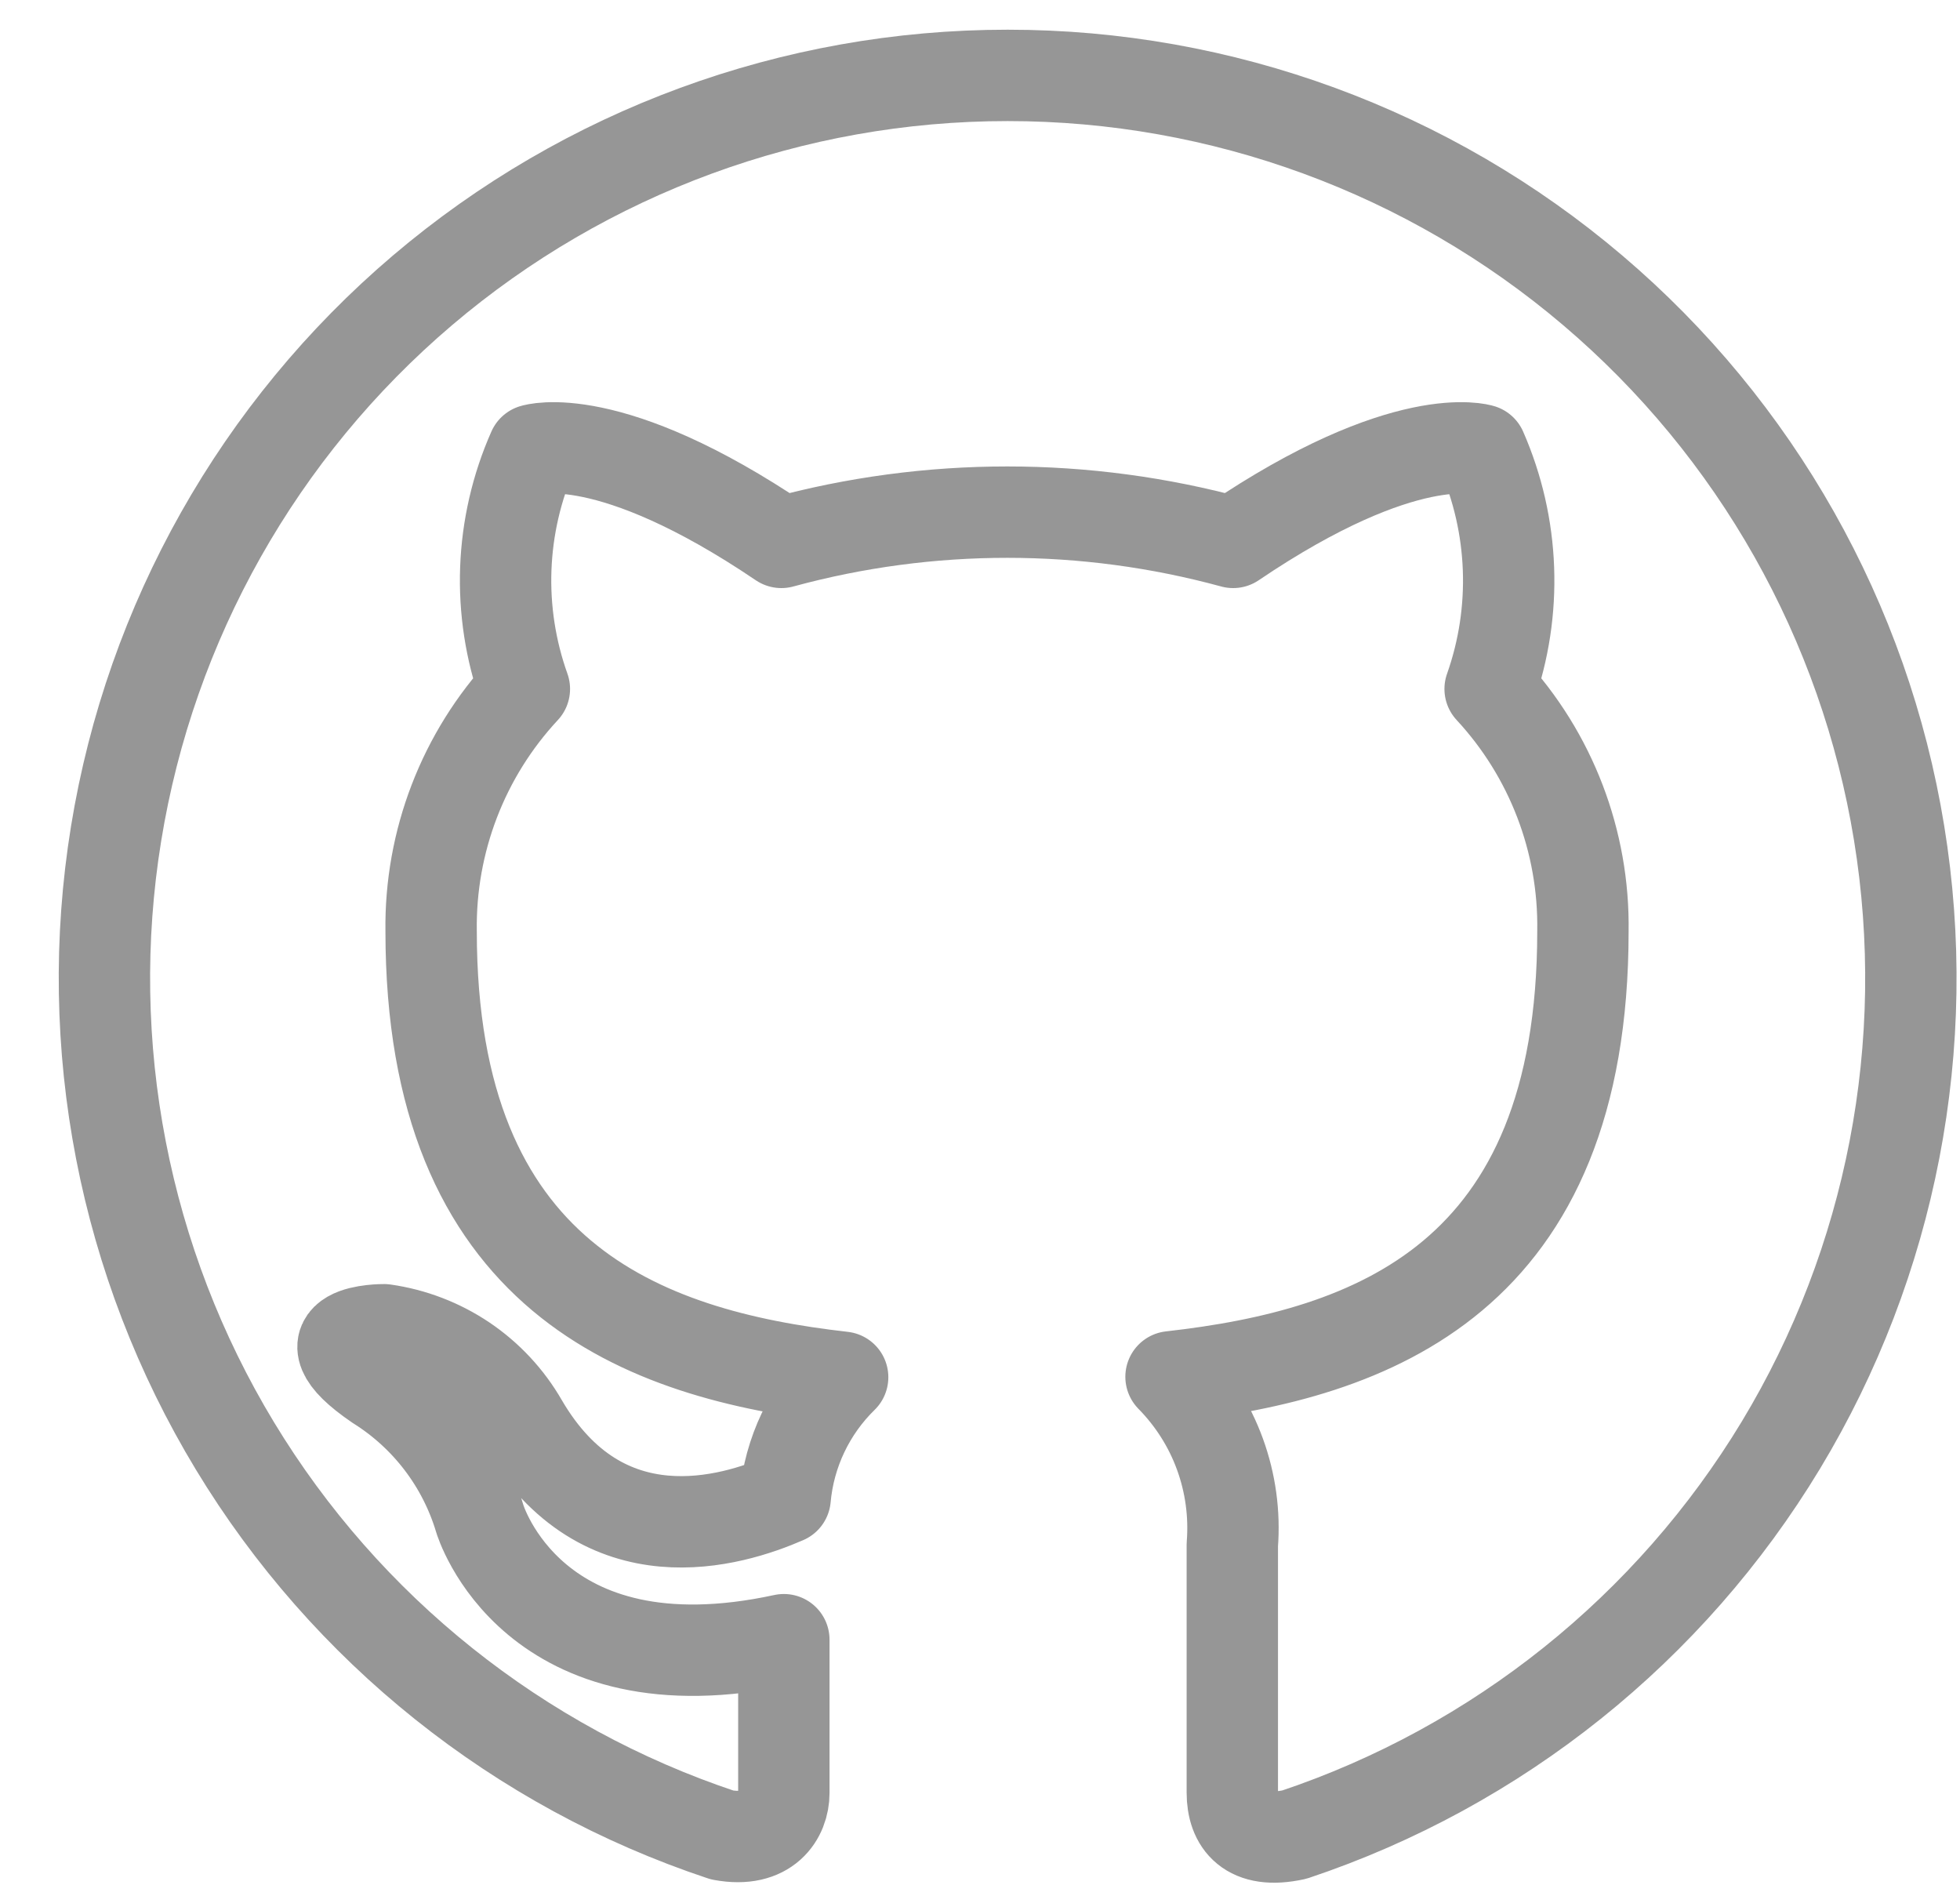 <svg width="26" height="25" viewBox="0 0 26 25" fill="none" xmlns="http://www.w3.org/2000/svg">
<path fill-rule="evenodd" clip-rule="evenodd" d="M13.367 1C10.522 0.999 7.77 2.01 5.603 3.852C3.436 5.695 1.996 8.249 1.54 11.057C1.084 13.865 1.643 16.743 3.116 19.177C4.589 21.61 6.88 23.44 9.579 24.338C10.181 24.45 10.398 24.082 10.398 23.781C10.398 23.48 10.398 22.745 10.398 21.748C7.056 22.472 6.365 20.144 6.365 20.144C6.144 19.407 5.663 18.776 5.012 18.367C3.926 17.626 5.095 17.637 5.095 17.637C5.475 17.691 5.837 17.83 6.155 18.044C6.472 18.258 6.737 18.542 6.928 18.874C7.997 20.707 9.713 20.177 10.415 19.871C10.47 19.263 10.741 18.694 11.178 18.267C8.515 17.966 5.719 16.941 5.719 12.352C5.702 11.161 6.145 10.009 6.956 9.138C6.587 8.105 6.629 6.971 7.073 5.968C7.073 5.968 8.075 5.645 10.365 7.194C12.327 6.659 14.396 6.659 16.358 7.194C18.647 5.645 19.65 5.968 19.65 5.968C20.09 6.972 20.132 8.105 19.767 9.138C20.576 10.01 21.017 11.162 20.998 12.352C20.998 16.952 18.213 17.961 15.534 18.261C15.821 18.553 16.043 18.902 16.183 19.287C16.323 19.671 16.379 20.081 16.347 20.489C16.347 22.088 16.347 23.38 16.347 23.776C16.347 24.171 16.564 24.466 17.171 24.333C19.867 23.431 22.155 21.599 23.625 19.166C25.094 16.732 25.65 13.854 25.192 11.048C24.735 8.242 23.294 5.691 21.127 3.85C18.961 2.009 16.21 0.999 13.367 1Z" stroke="#969696" stroke-width="1.212" stroke-linecap="round" stroke-linejoin="round"/>
</svg>
